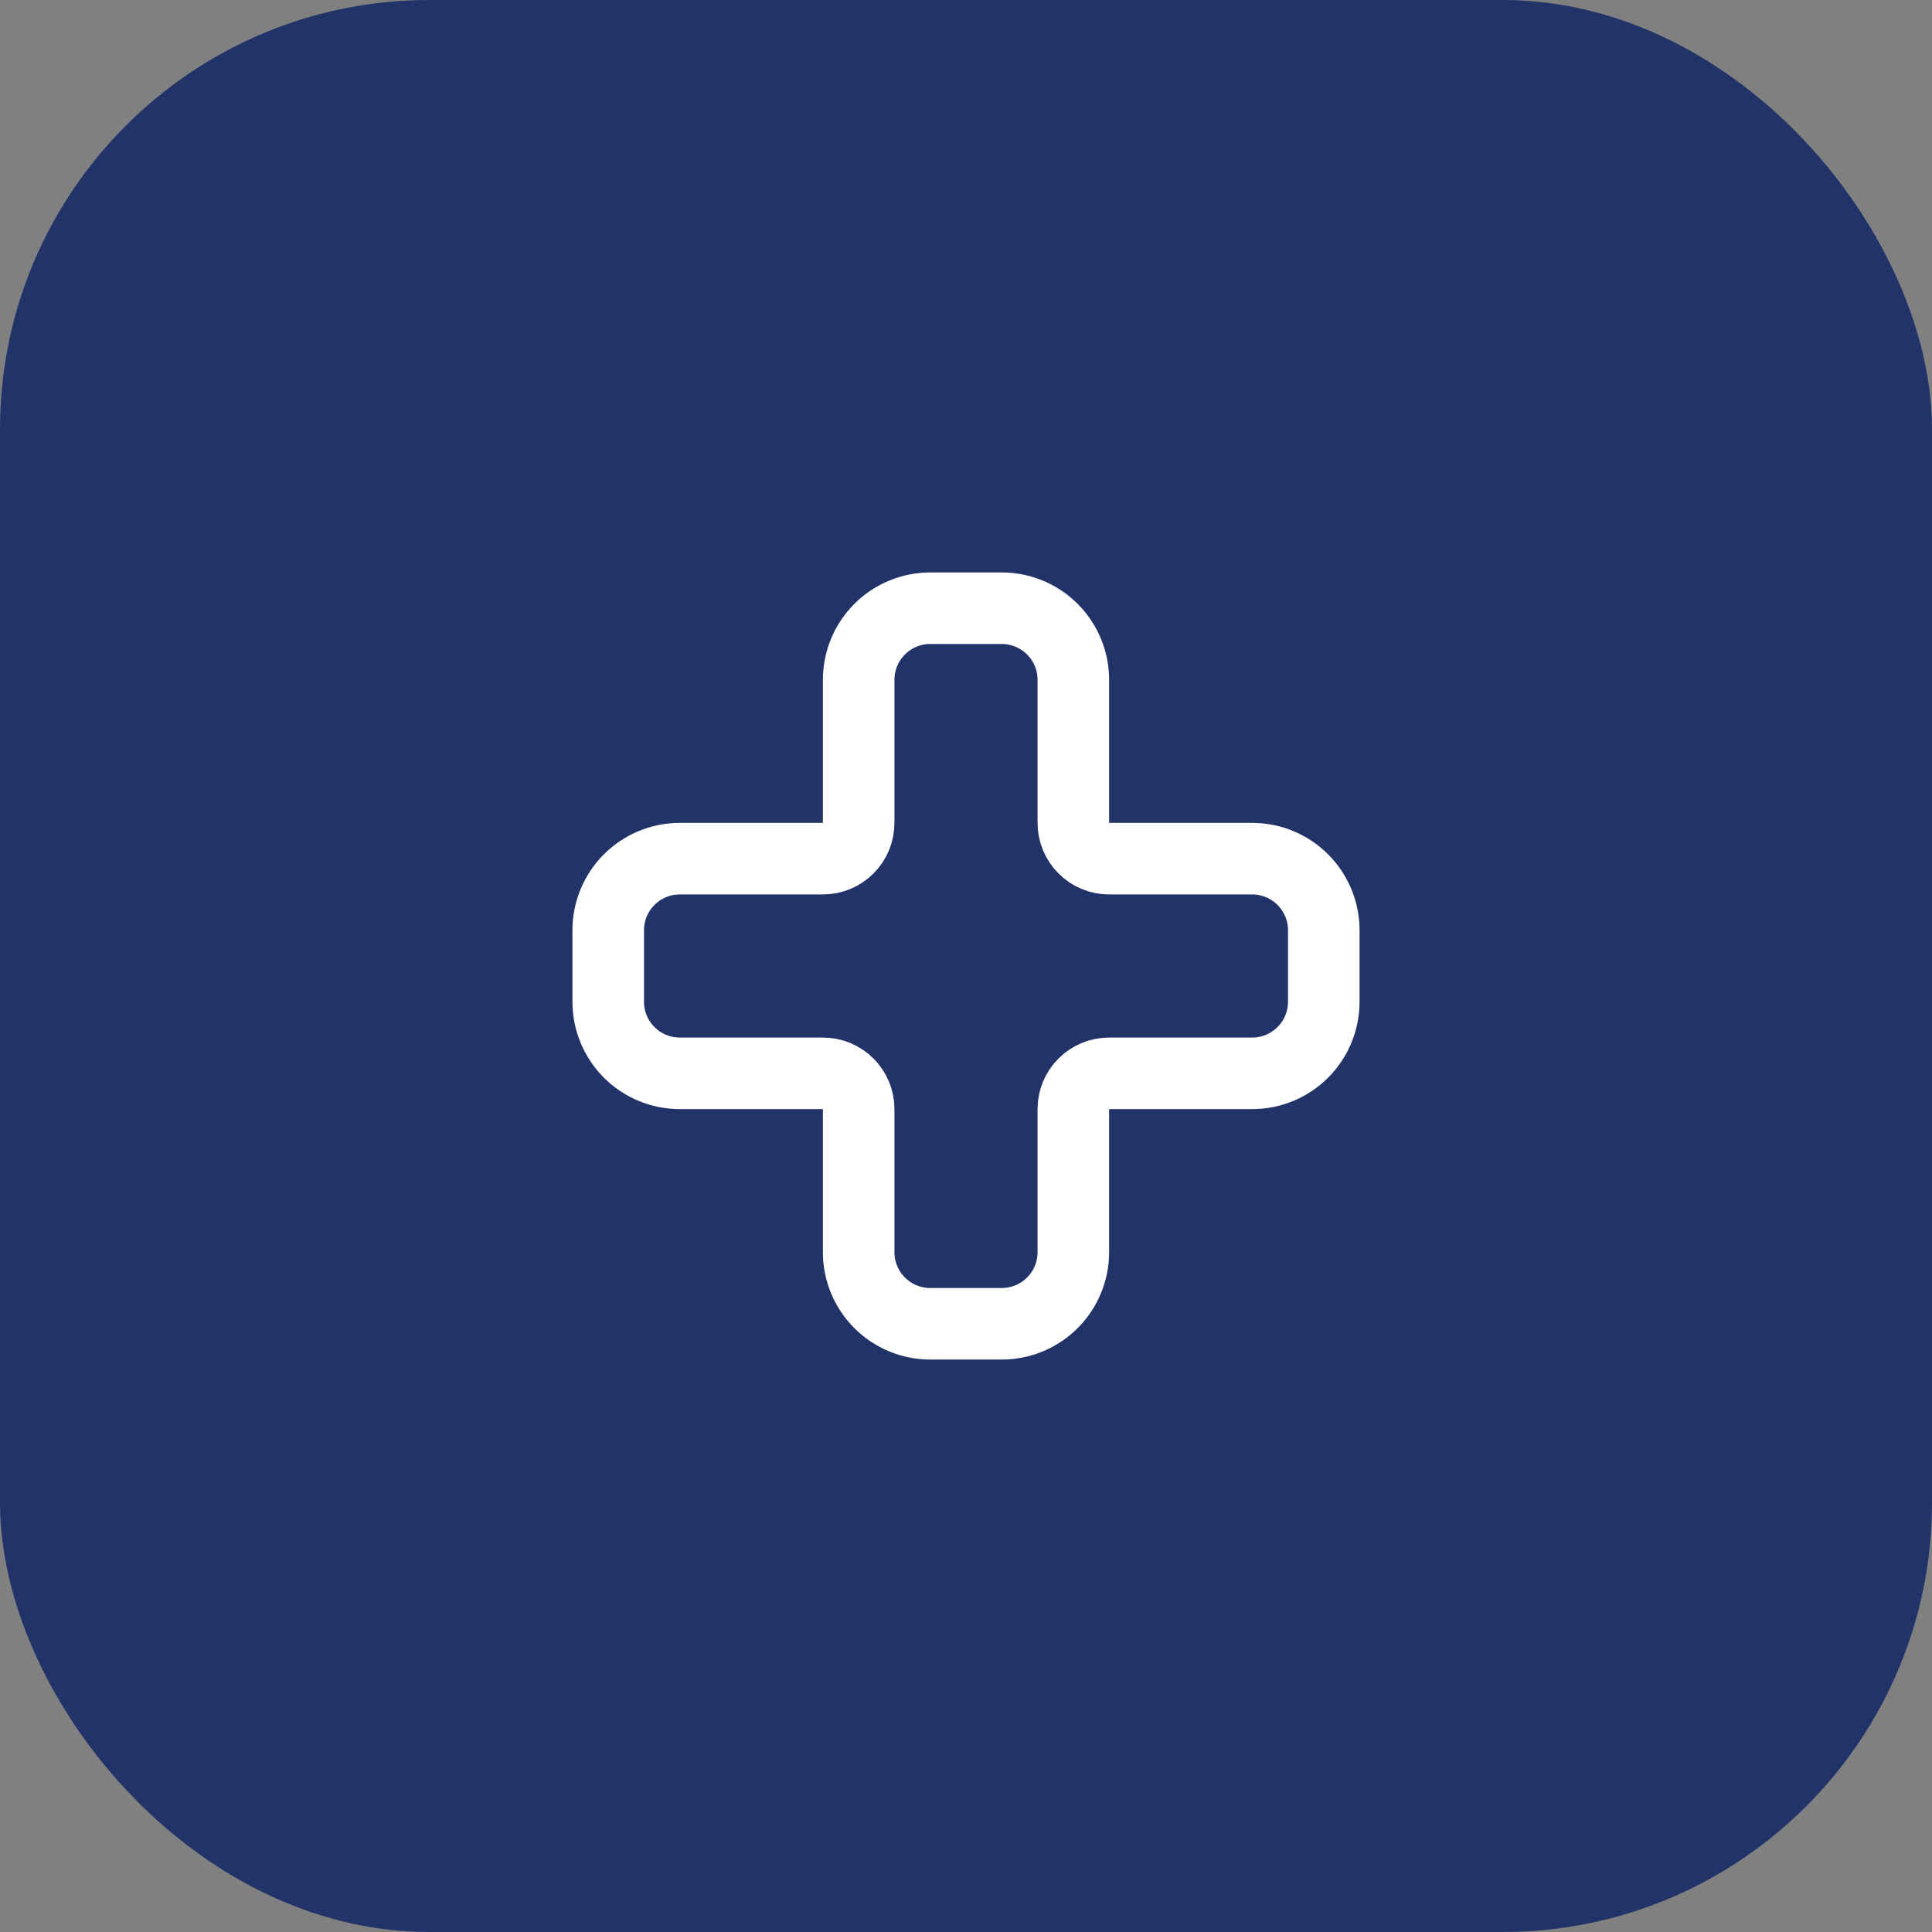 <?xml version="1.0" encoding="UTF-8"?> <svg xmlns="http://www.w3.org/2000/svg" width="54" height="54" viewBox="0 0 54 54" fill="none"><rect x="0" y="0" width="54" height="54" fill="#808080" stroke="none"/><rect width="54" height="54" rx="12" fill="#213368"></rect><path d="M19 24C18.47 24 17.961 24.211 17.586 24.586C17.211 24.961 17 25.47 17 26V28C17 28.53 17.211 29.039 17.586 29.414C17.961 29.789 18.47 30 19 30H23C23.265 30 23.52 30.105 23.707 30.293C23.895 30.48 24 30.735 24 31V35C24 35.53 24.211 36.039 24.586 36.414C24.961 36.789 25.47 37 26 37H28C28.53 37 29.039 36.789 29.414 36.414C29.789 36.039 30 35.53 30 35V31C30 30.735 30.105 30.48 30.293 30.293C30.48 30.105 30.735 30 31 30H35C35.53 30 36.039 29.789 36.414 29.414C36.789 29.039 37 28.53 37 28V26C37 25.47 36.789 24.961 36.414 24.586C36.039 24.211 35.53 24 35 24H31C30.735 24 30.48 23.895 30.293 23.707C30.105 23.52 30 23.265 30 23V19C30 18.47 29.789 17.961 29.414 17.586C29.039 17.211 28.53 17 28 17H26C25.47 17 24.961 17.211 24.586 17.586C24.211 17.961 24 18.47 24 19V23C24 23.265 23.895 23.52 23.707 23.707C23.52 23.895 23.265 24 23 24H19Z" stroke="white" stroke-width="2" stroke-linecap="round" stroke-linejoin="round"></path></svg> 